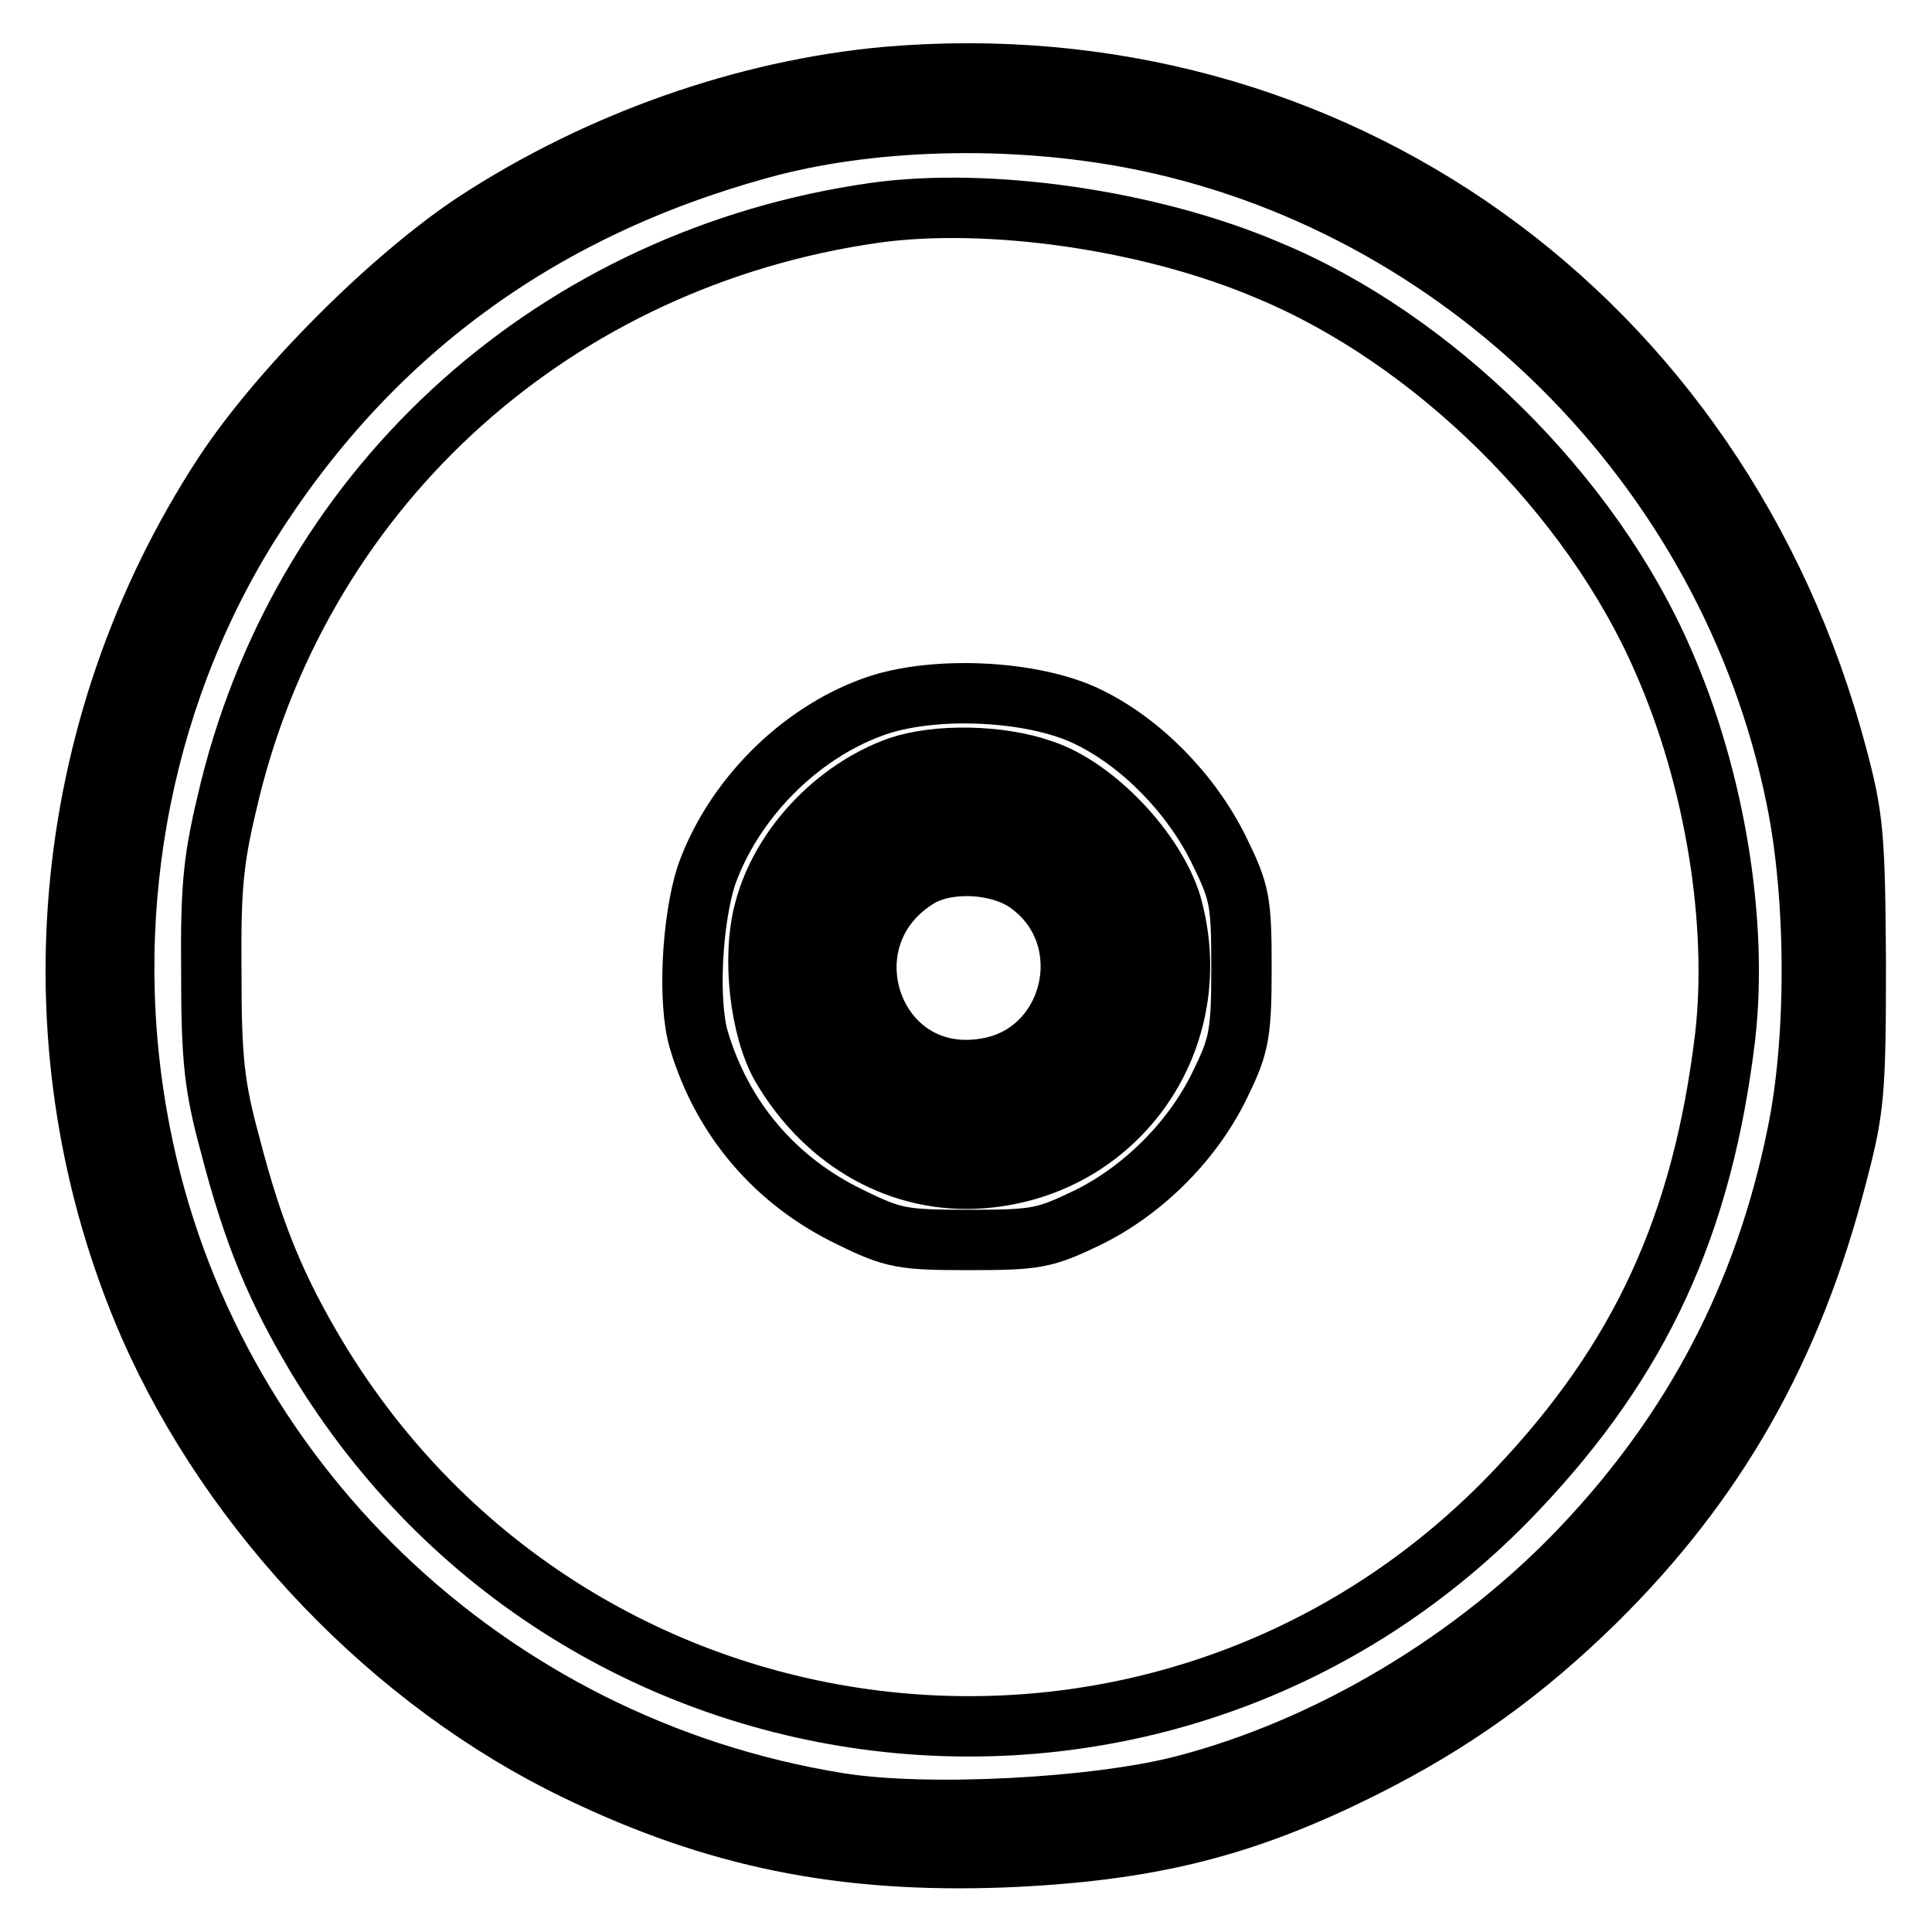 <?xml version="1.0" encoding="utf-8"?>
<!-- Svg Vector Icons : http://www.onlinewebfonts.com/icon -->
<!DOCTYPE svg PUBLIC "-//W3C//DTD SVG 1.1//EN" "http://www.w3.org/Graphics/SVG/1.1/DTD/svg11.dtd">
<svg version="1.1" xmlns="http://www.w3.org/2000/svg" xmlns:xlink="http://www.w3.org/1999/xlink" x="0px" y="0px" viewBox="0 0 256 256" enable-background="new 0 0 256 256" xml:space="preserve">
<g> <g> <path stroke-width="8" fill-opacity="0" stroke="#000000"  d="M117.4,10.2c-18.6,1.7-38,8.5-54.4,19.2C51.8,36.8,37,51.6,29.6,62.9c-22,33.7-25.7,76.3-9.8,112.8  c11,25,32.3,47.2,56.6,58.9c18.4,8.9,35.1,12.3,56.6,11.5c19.1-0.8,31.7-3.9,47.5-11.8c12-6,21.3-12.7,30.9-22.1  c16-15.8,26.1-33.5,32-56.5c2.3-8.7,2.5-11,2.5-28c-0.1-16.8-0.3-19.4-2.5-27.6C227.9,41.8,176.4,5.1,117.4,10.2z M150,18.3  c43.6,8.3,79.1,43.5,88,87.4c2.7,13,2.8,32,0.1,44.8c-4.3,21.1-13.7,39-28.4,54.5c-14.2,15-33.6,26.6-52.9,31.6  c-11.5,3-34.1,4.2-45.7,2.3c-46.6-7.5-83.6-43.1-92.5-88.7c-5.5-27.9-0.3-57,14.3-80.5c15.8-25.2,38.3-41.9,67.8-50  C115.1,15.7,133.7,15.2,150,18.3z"/> <path stroke-width="8" fill-opacity="0" stroke="#000000"  d="M115.9,28.2c-42.1,6-75.3,35.7-85.4,76.4c-2.2,9-2.6,12.3-2.5,24.2c0,11.6,0.4,15.2,2.5,22.9  c3.1,12,6.2,19.3,11.6,28.3C76.6,237,155.4,245.6,201,197.4c16.4-17.3,24.6-35.1,27.6-60.1c1.7-15-1.3-34-8.2-49.7  C210.9,65.6,190,44.9,168,35.8C152.3,29.1,130.9,26.1,115.9,28.2z M144.2,95c7,3.4,13.6,10.1,17.3,17.6c2.8,5.7,3,6.8,3,15.7  c0,8.4-0.3,10.2-2.6,14.9c-3.5,7.6-10.2,14.4-17.7,18.1c-5.8,2.8-6.9,3-15.8,3c-8.8,0-10-0.2-15.7-3c-10-4.8-17-13.1-20.1-23.5  c-1.5-5.1-0.9-15.9,1-21.8c3.5-9.9,12.1-18.7,22-22.3C123.4,90.8,136.9,91.4,144.2,95z"/> <path stroke-width="8" fill-opacity="0" stroke="#000000"  d="M119.1,101.6c-8.4,3-15.6,10.6-17.8,19c-1.7,6.2-0.6,15.8,2.3,20.8c5.9,10,15.9,15.6,26.7,14.7  c18.1-1.5,29.9-18.7,24.9-36.3c-2.2-7.1-10.1-15.5-17.1-17.8C132.4,100,124.1,99.9,119.1,101.6z M134.2,107.4  c9.6,2.8,15.6,10.7,15.6,20.7c0,12.8-8.7,21.5-21.6,21.5c-10.2,0-18.6-6.8-21.1-17c-2.5-10.2,3.9-21.3,14.2-24.8  C127.7,105.6,128.3,105.6,134.2,107.4z"/> <path stroke-width="8" fill-opacity="0" stroke="#000000"  d="M121.8,113.4c-4.6,2.2-6.5,4.3-8.5,9c-1.9,4.6-1.8,7.8,0.6,12.7c3.5,7.2,10.9,10.6,18.8,8.6  c10.4-2.7,15.3-15.5,9.1-24.8C137.7,112.9,128.4,110.2,121.8,113.4z M136.3,117.1c9.8,7.1,6,22.8-5.9,24.5  c-14.9,2.3-21.6-17.2-8.9-25.2C125.4,113.9,132.5,114.3,136.3,117.1z"/> </g></g>
</svg>